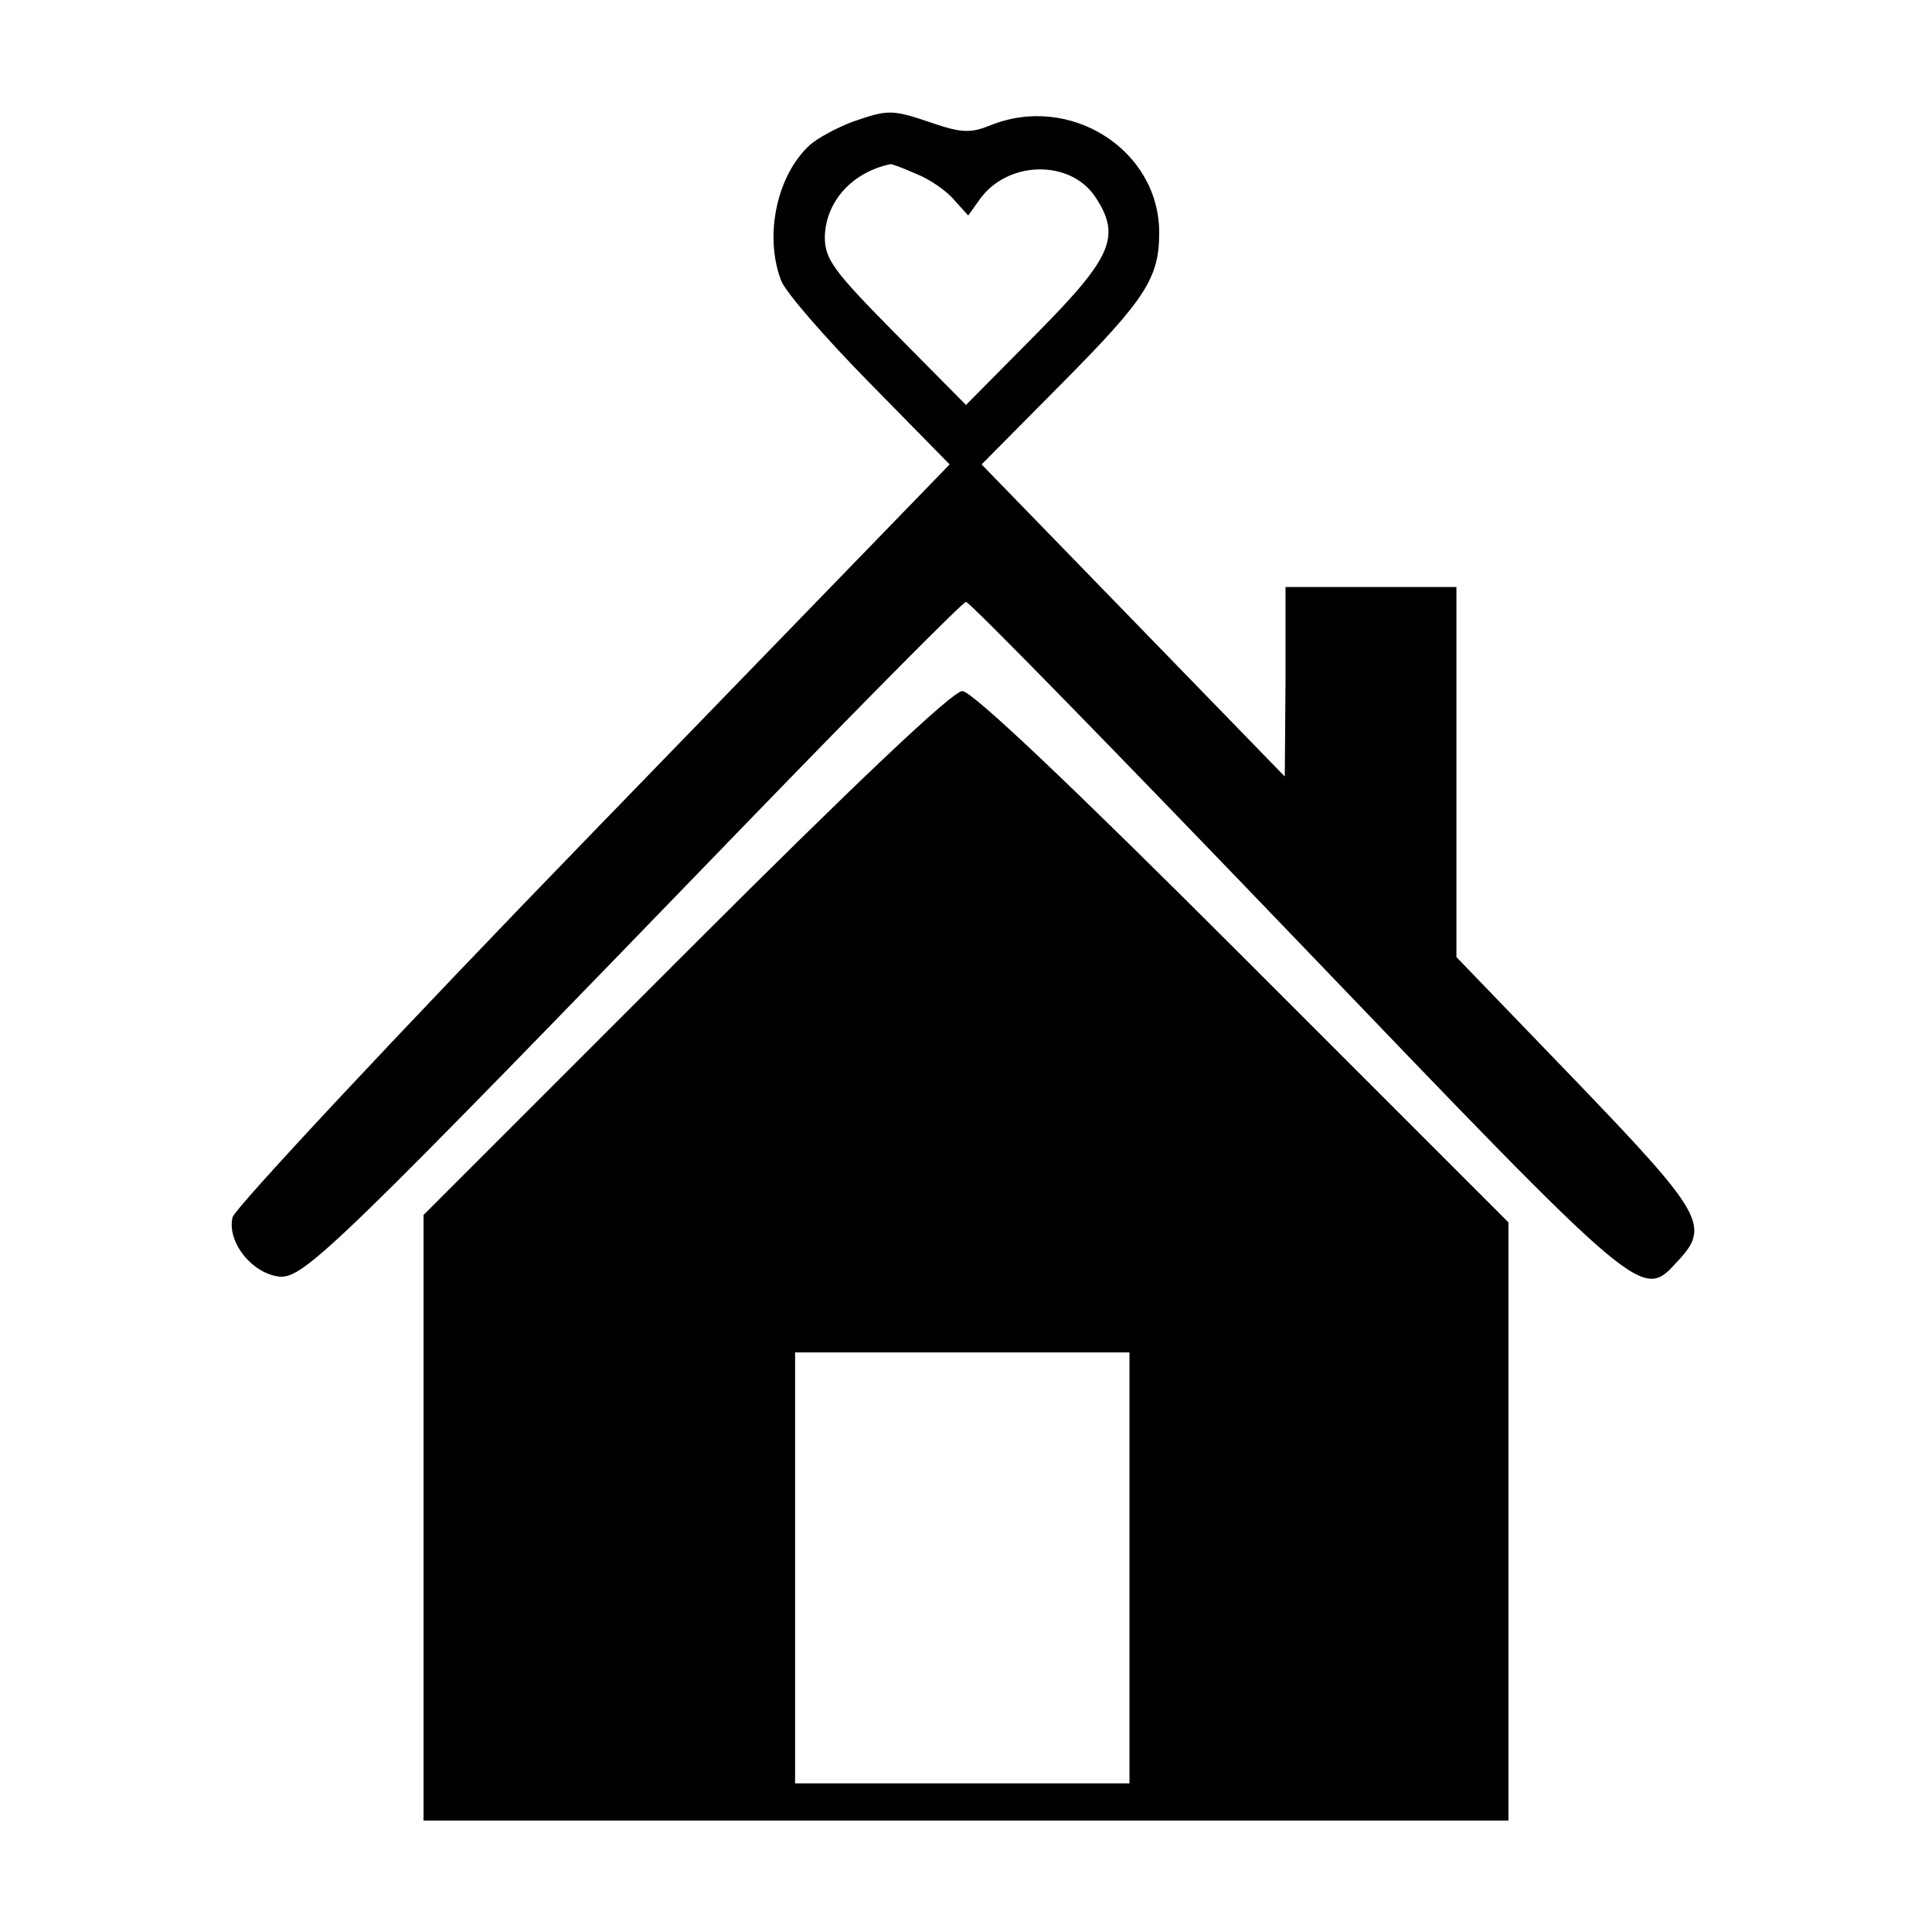 <?xml version="1.0" standalone="no"?>
<!DOCTYPE svg PUBLIC "-//W3C//DTD SVG 20010904//EN"
 "http://www.w3.org/TR/2001/REC-SVG-20010904/DTD/svg10.dtd">
<svg version="1.0" xmlns="http://www.w3.org/2000/svg"
 width="260pt" height="260pt" viewBox="0 0 260 260"
 preserveAspectRatio="xMidYMid meet">
<g transform="translate(0,260) scale(0.1,-0.1)"
fill="#000000" stroke="none">
<path d="M1147 2436 c-21 -8 -47 -22 -57 -31 -44 -40 -62 -121 -39 -182 5 -15
59 -77 119 -138 l108 -110 -479 -494 c-264 -272 -482 -506 -486 -519 -8 -33
26 -76 63 -80 33 -3 77 40 639 621 153 158 281 287 285 287 5 0 205 -205 445
-455 471 -491 464 -485 513 -432 44 47 34 64 -138 243 l-160 166 0 249 0 249
-115 0 -115 0 0 -127 -1 -128 -204 210 -204 210 109 110 c112 113 130 141 130
202 0 112 -121 188 -228 144 -25 -10 -38 -10 -76 3 -56 19 -60 19 -109 2z m86
-70 c18 -7 41 -23 51 -35 l19 -21 15 21 c37 53 122 55 156 4 35 -53 23 -81
-79 -184 l-95 -96 -95 96 c-83 84 -95 100 -95 130 1 47 36 87 88 98 1 1 17 -5
35 -13z"/>
<path d="M922 1317 l-352 -352 0 -408 0 -407 730 0 730 0 0 402 0 403 -357
357 c-233 233 -365 358 -378 358 -13 0 -143 -123 -373 -353z m598 -827 l0
-290 -225 0 -225 0 0 290 0 290 225 0 225 0 0 -290z"/>
</g>
</svg>
